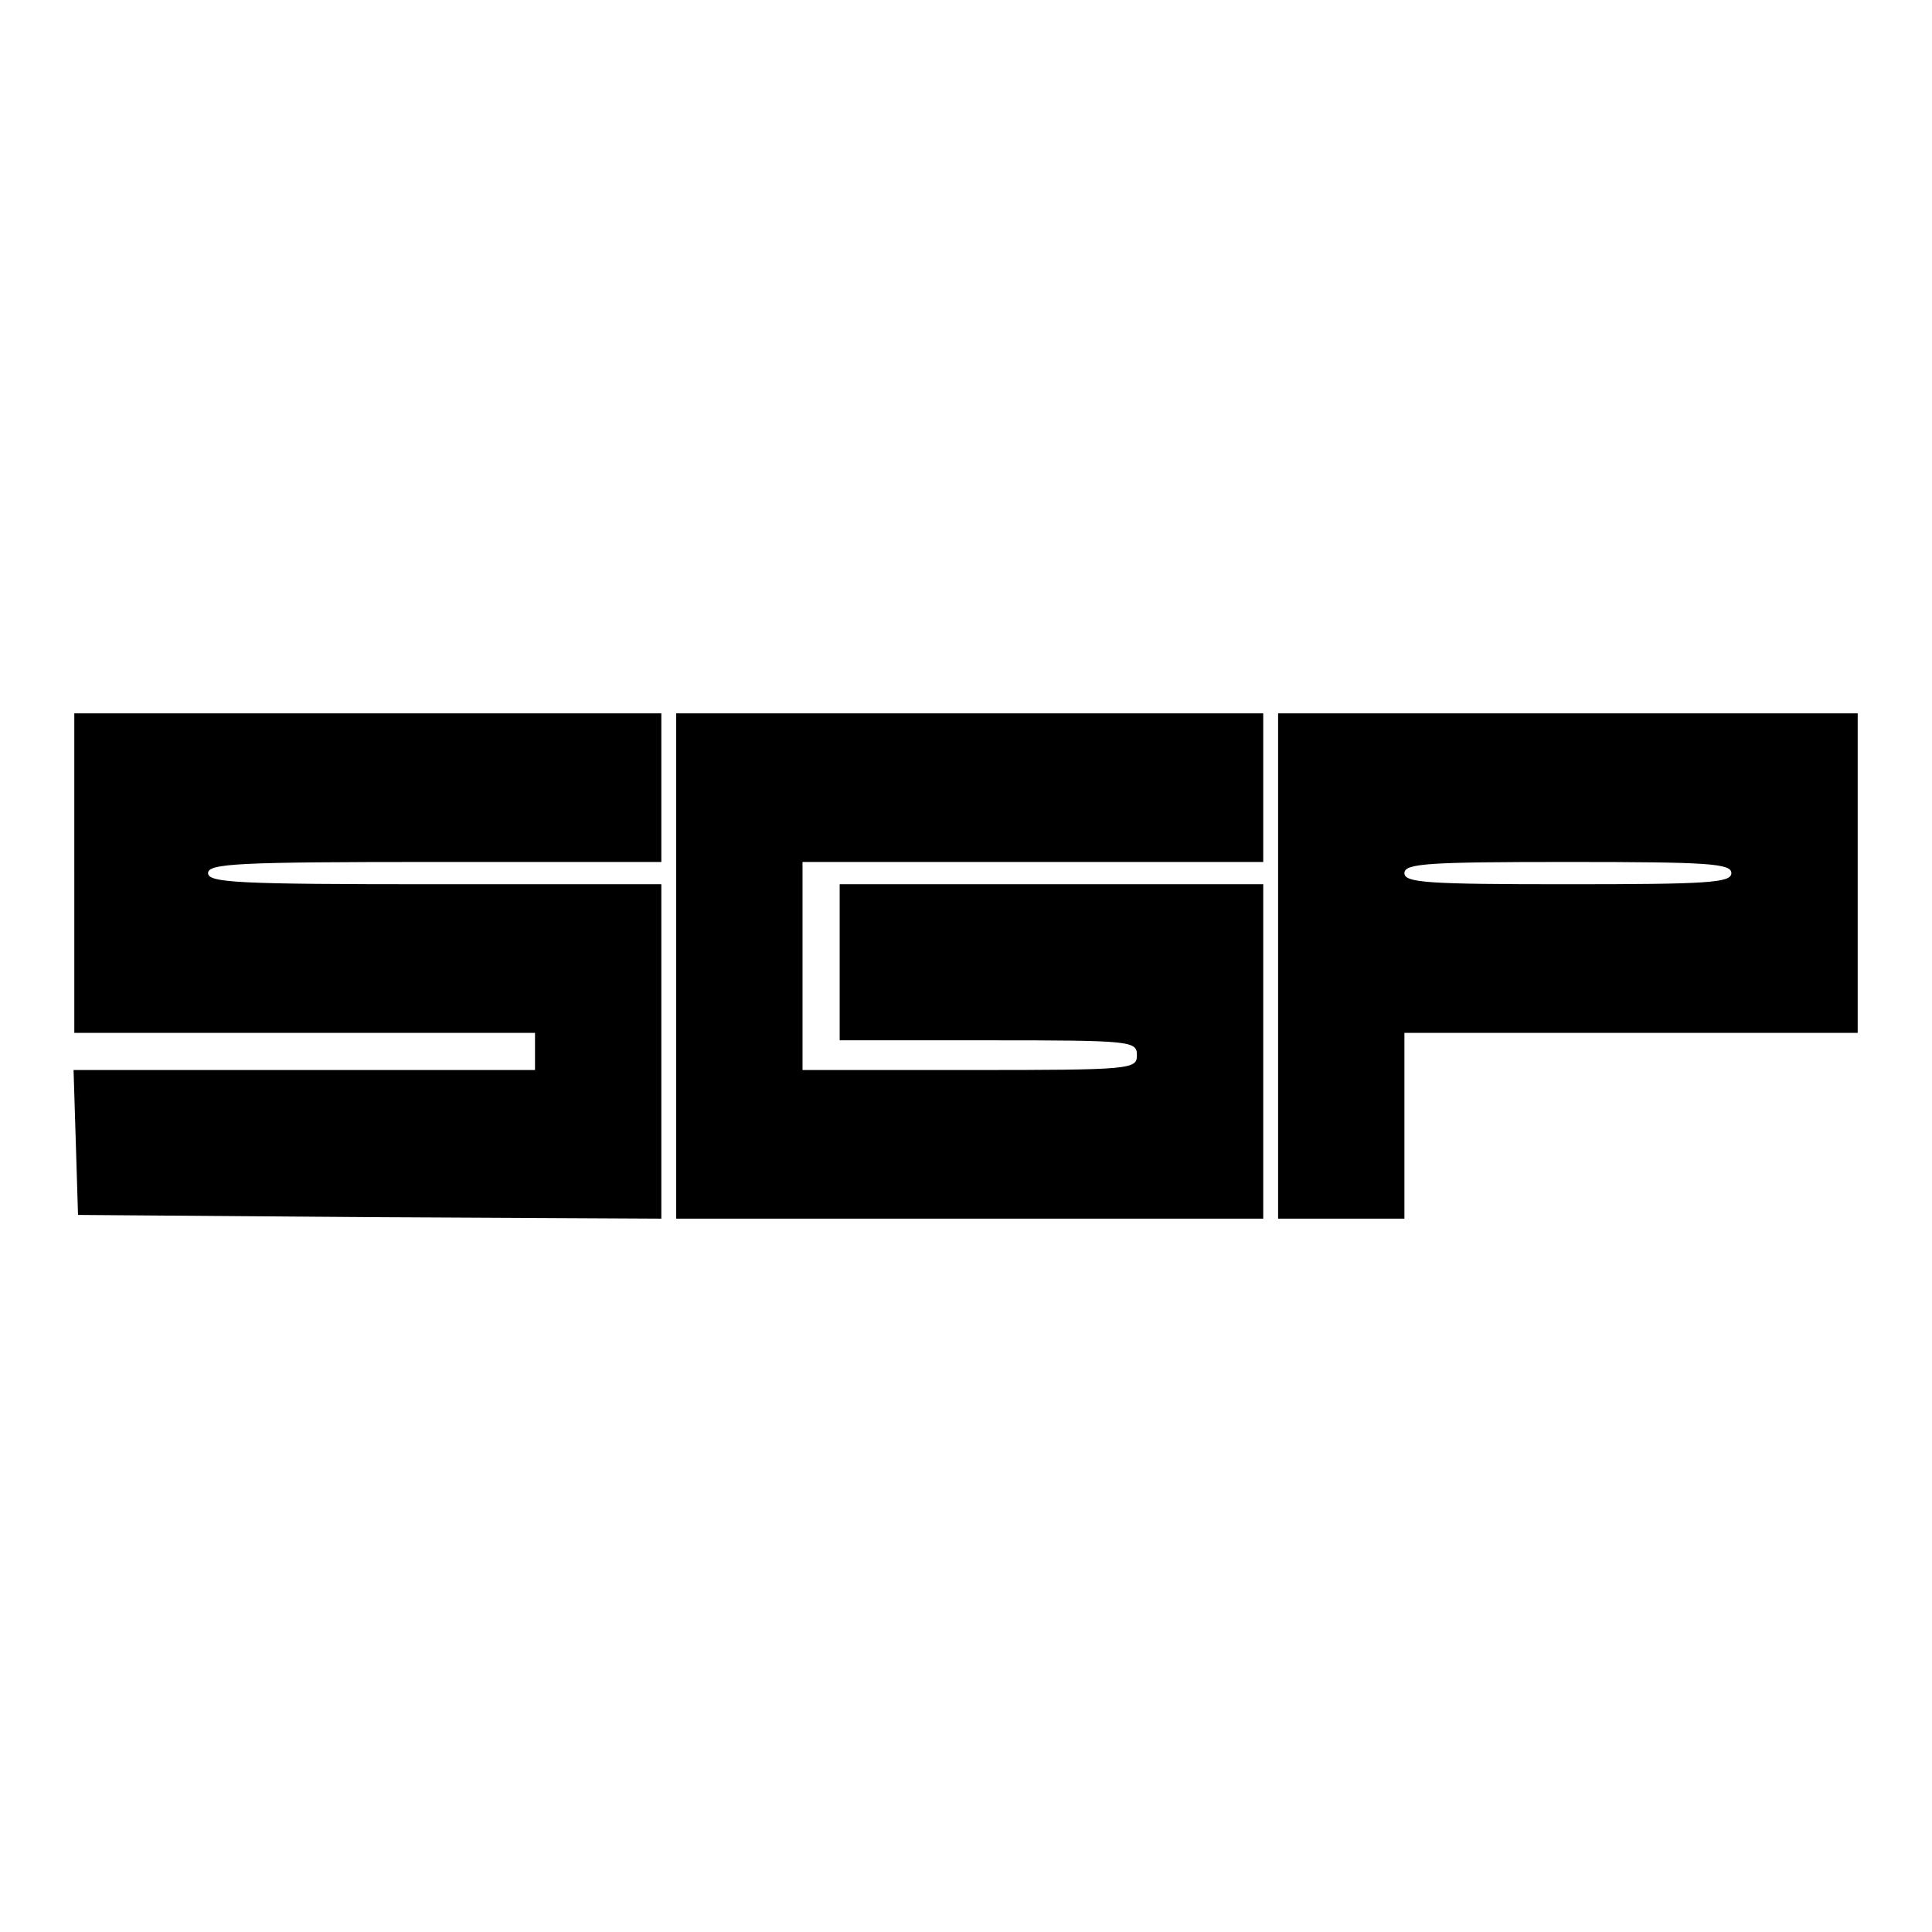 <?xml version="1.0" standalone="no"?>
<!DOCTYPE svg PUBLIC "-//W3C//DTD SVG 20010904//EN"
 "http://www.w3.org/TR/2001/REC-SVG-20010904/DTD/svg10.dtd">
<svg version="1.0" xmlns="http://www.w3.org/2000/svg"
 width="260pt" height="260pt" viewBox="0 0 260 260"
 preserveAspectRatio="xMidYMid meet">
<g transform="translate(0,260) scale(0.1,-0.1)"
fill="#000000" stroke="none">
<path d="M100 1425 l0 -215 310 0 310 0 0 -25 0 -25 -310 0 -311 0 3 -97 3
-98 393 -3 392 -2 0 225 0 225 -305 0 c-264 0 -305 2 -305 15 0 13 41 15 305
15 l305 0 0 100 0 100 -395 0 -395 0 0 -215z"/>
<path d="M910 1300 l0 -340 395 0 395 0 0 225 0 225 -285 0 -285 0 0 -105 0
-105 200 0 c193 0 200 -1 200 -20 0 -19 -7 -20 -225 -20 l-225 0 0 140 0 140
310 0 310 0 0 100 0 100 -395 0 -395 0 0 -340z"/>
<path d="M1720 1300 l0 -340 85 0 85 0 0 125 0 125 305 0 305 0 0 215 0 215
-390 0 -390 0 0 -340z m610 125 c0 -13 -31 -15 -220 -15 -189 0 -220 2 -220
15 0 13 31 15 220 15 189 0 220 -2 220 -15z"/>
</g>
</svg>
